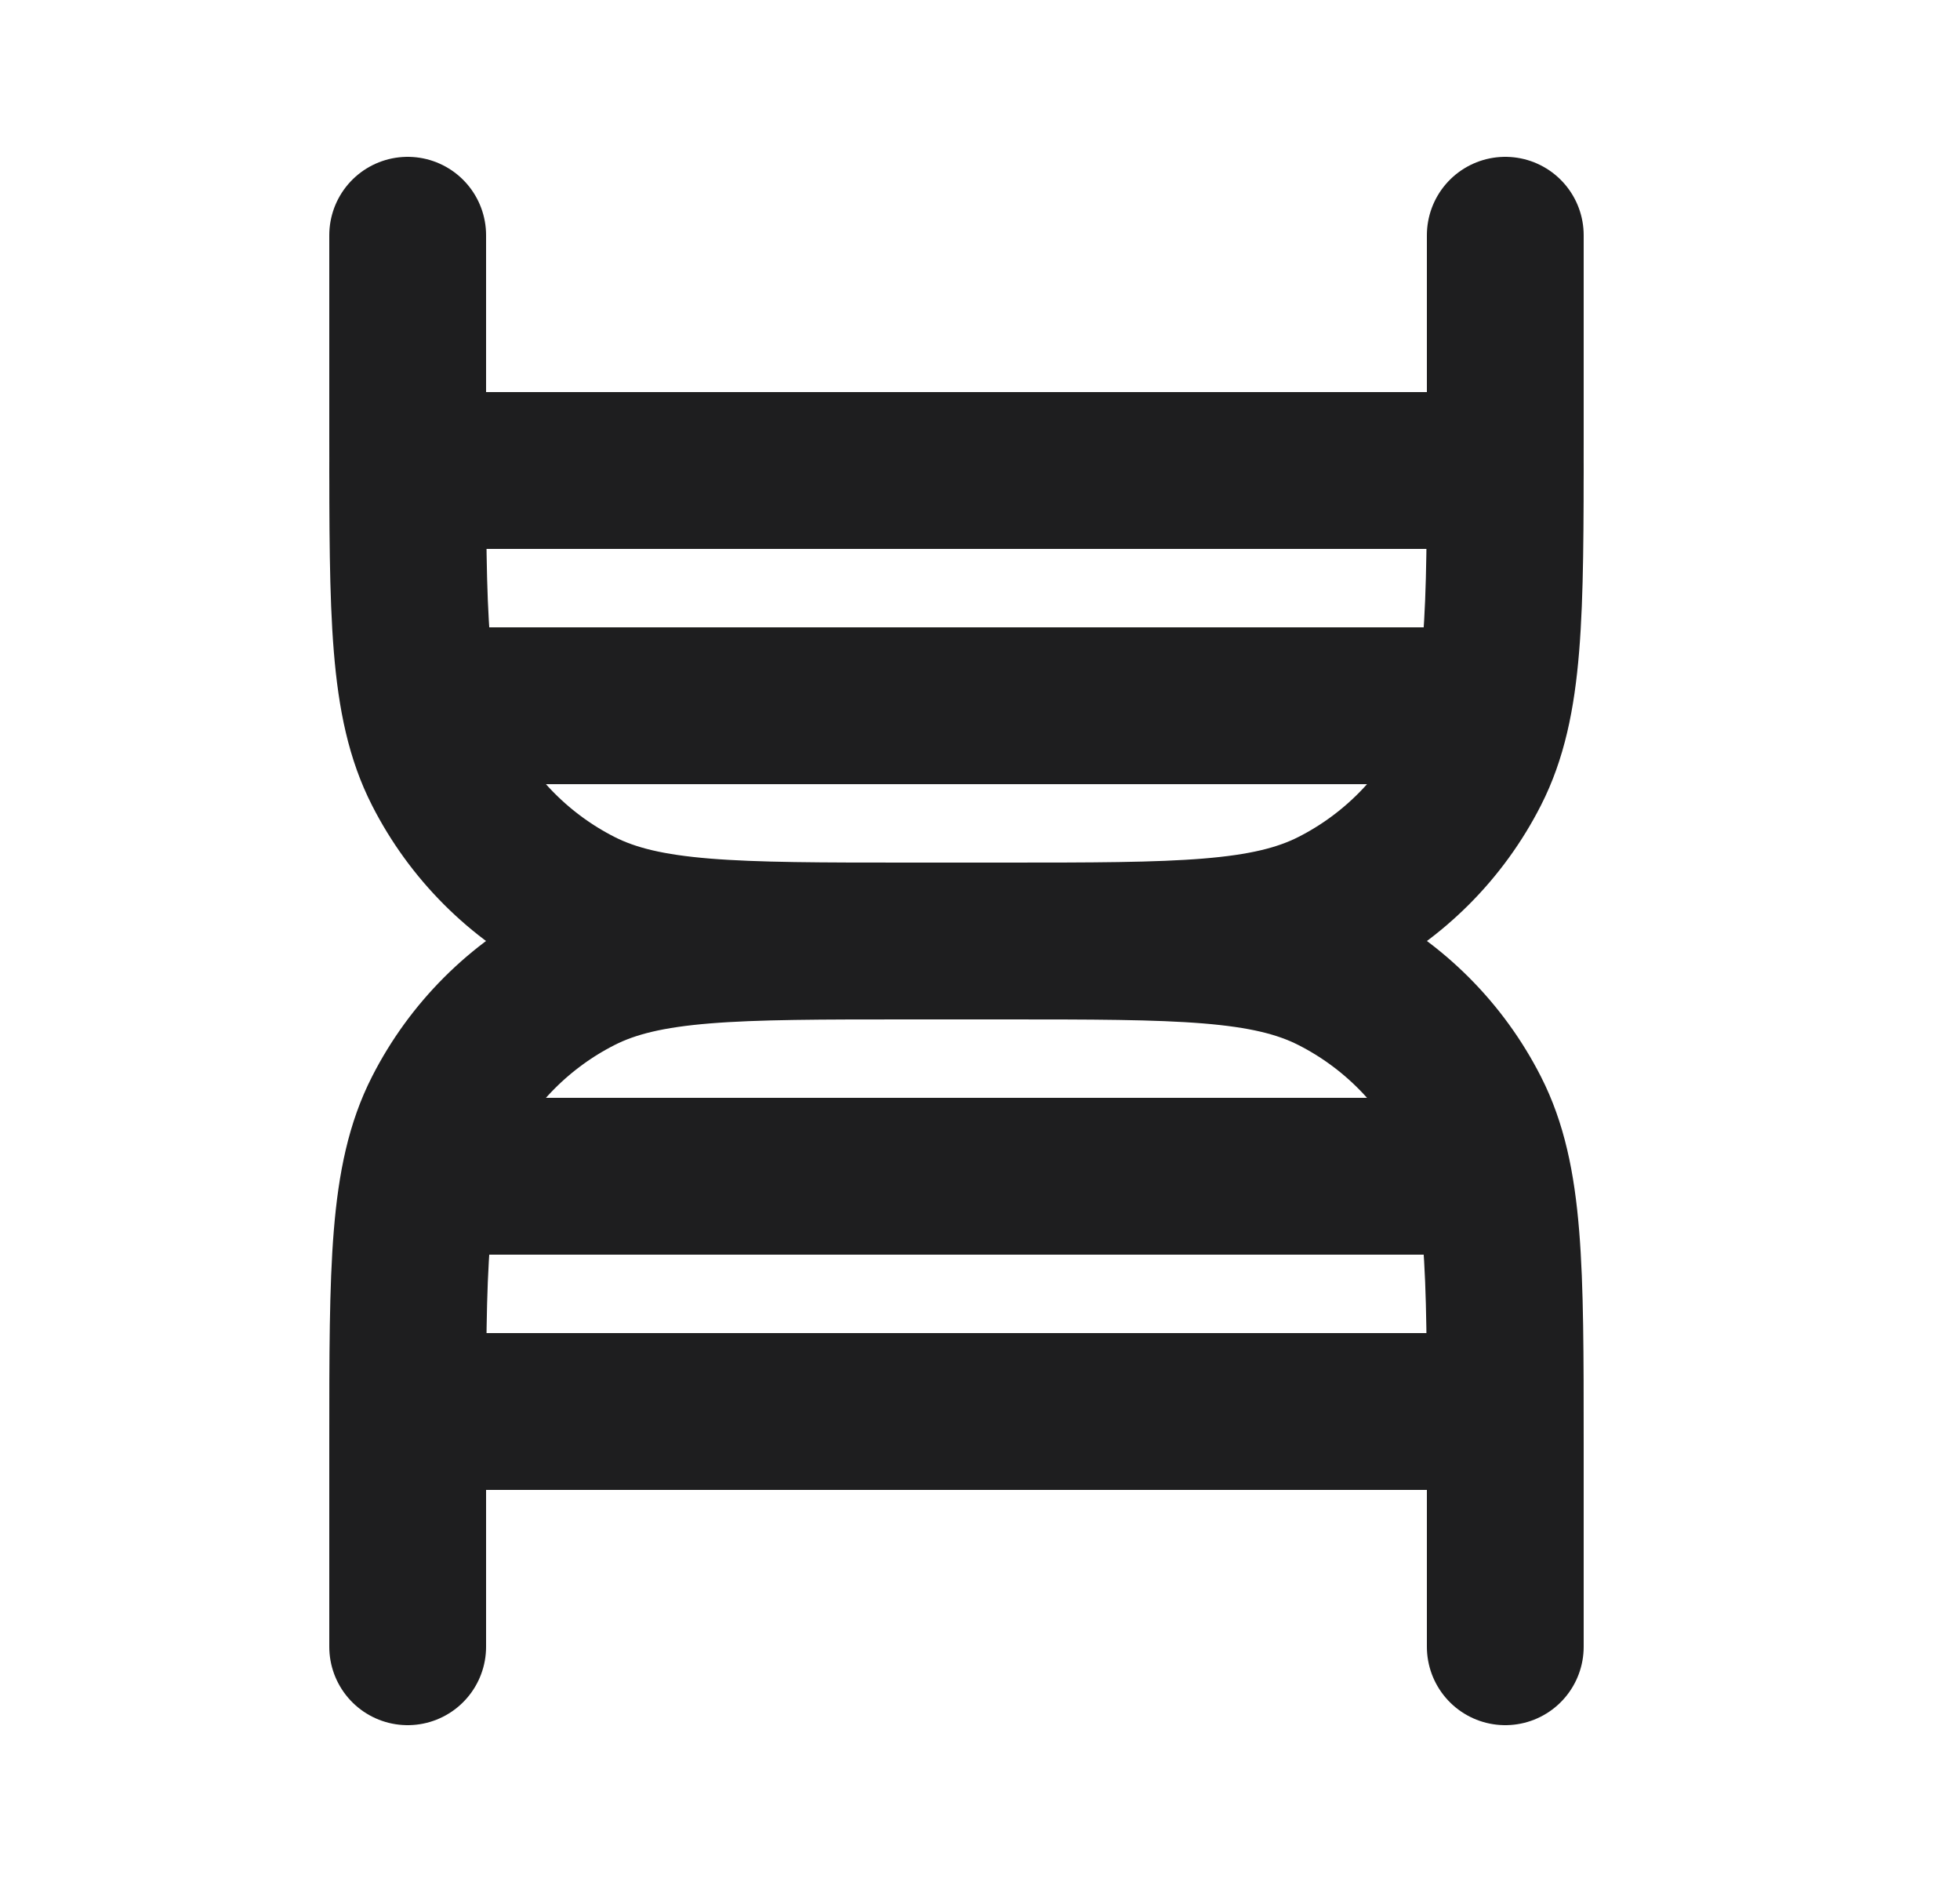 <svg width="25" height="24" viewBox="0 0 25 24" fill="none" xmlns="http://www.w3.org/2000/svg">
<path d="M5.2 3V5.6C5.2 7.84 5.2 8.96 5.636 9.816C6.019 10.569 6.631 11.181 7.384 11.564C8.24 12 9.36 12 11.6 12H12.8C15.04 12 16.16 12 17.016 11.564C17.769 11.181 18.381 10.569 18.764 9.816C19.2 8.96 19.2 7.84 19.2 5.6V3" stroke="#1E1E1F" stroke-width="2" stroke-linecap="round" stroke-linejoin="round"/>
<path d="M5.2 21V18.4C5.2 16.16 5.2 15.04 5.636 14.184C6.019 13.431 6.631 12.819 7.384 12.436C8.24 12 9.36 12 11.6 12H12.8C15.04 12 16.16 12 17.016 12.436C17.769 12.819 18.381 13.431 18.764 14.184C19.2 15.04 19.2 16.16 19.2 18.4V21" stroke="#1E1E1F" stroke-width="2" stroke-linecap="round" stroke-linejoin="round"/>
<path d="M5.2 6H19.2" stroke="#1E1E1F" stroke-width="2" stroke-linecap="round" stroke-linejoin="round"/>
<path d="M6.2 9H18.2" stroke="#1E1E1F" stroke-width="2" stroke-linecap="round" stroke-linejoin="round"/>
<path d="M6.2 15H18.2" stroke="#1E1E1F" stroke-width="2" stroke-linecap="round" stroke-linejoin="round"/>
<path d="M6.2 18H18.2" stroke="#1E1E1F" stroke-width="2" stroke-linecap="round" stroke-linejoin="round"/>
</svg>
